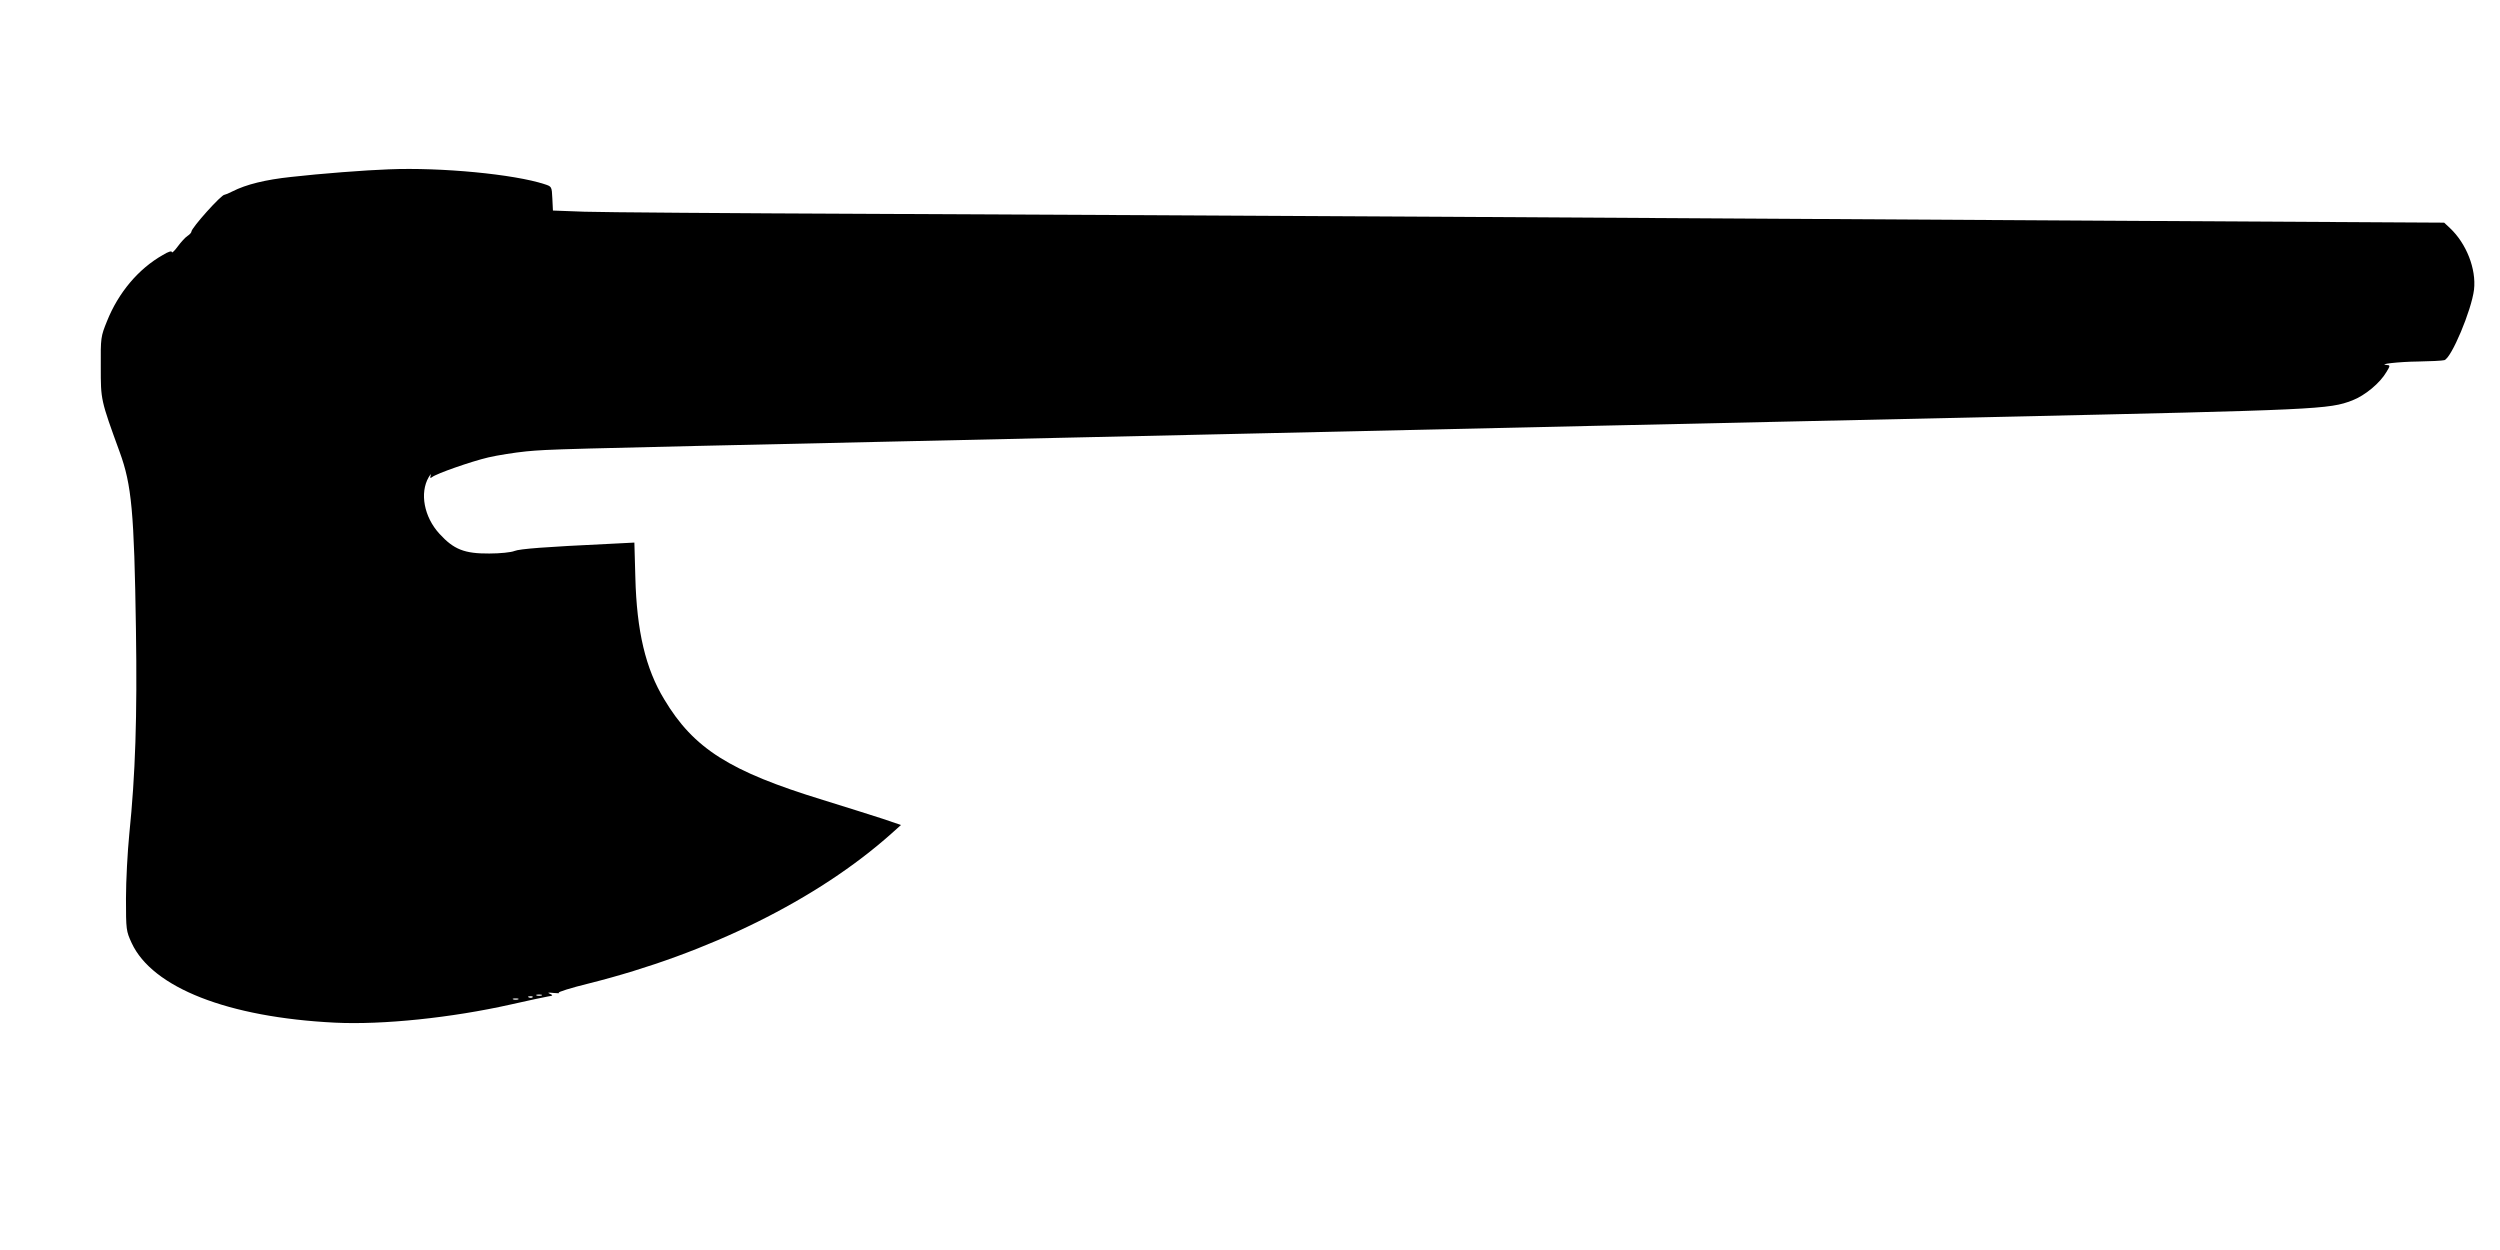 <?xml version="1.0" standalone="no"?>
<!DOCTYPE svg PUBLIC "-//W3C//DTD SVG 20010904//EN"
 "http://www.w3.org/TR/2001/REC-SVG-20010904/DTD/svg10.dtd">
<svg version="1.0" xmlns="http://www.w3.org/2000/svg"
 width="1280pt" height="640pt" viewBox="0 0 1280 640"
 preserveAspectRatio="xMidYMid meet">
<g transform="translate(0,640) scale(0.1,-0.1)"
fill="#000000" stroke="none">
<path d="M1990 5533 c-116 -4 -351 -22 -500 -39 -131 -14 -229 -38 -300 -74
-19 -10 -37 -17 -40 -17 -15 3 -170 -170 -170 -189 0 -5 -9 -15 -20 -22 -11
-7 -33 -31 -50 -54 -16 -22 -30 -35 -30 -29 0 8 -18 3 -47 -15 -125 -71 -227
-193 -285 -338 -32 -79 -33 -84 -32 -236 0 -168 -1 -166 97 -435 61 -167 74
-306 83 -905 7 -450 -3 -747 -34 -1050 -9 -91 -17 -239 -17 -330 0 -161 1
-167 29 -228 106 -229 494 -381 1041 -408 245 -12 597 25 900 93 88 20 173 38
190 41 27 4 28 6 10 14 -14 6 -8 7 20 4 22 -2 33 -2 26 1 -8 3 61 25 155 48
613 154 1170 430 1548 767 l49 44 -94 32 c-52 17 -189 60 -305 96 -479 147
-662 263 -813 515 -96 158 -141 350 -148 624 l-5 179 -137 -7 c-317 -15 -450
-25 -477 -36 -16 -7 -74 -13 -129 -13 -127 -1 -182 21 -255 101 -79 86 -102
209 -55 290 9 15 14 19 10 9 -4 -14 -2 -16 7 -9 22 18 199 80 288 101 47 11
135 25 195 31 123 11 107 11 1910 51 253 6 656 15 895 20 239 5 642 14 895 20
444 10 846 19 1780 40 242 5 1158 26 2035 45 1667 37 1714 39 1834 85 65 25
142 89 175 146 19 31 19 34 3 35 -54 4 61 17 158 18 63 1 124 4 135 7 36 10
139 255 152 361 12 106 -39 236 -123 315 l-30 28 -1739 10 c-957 6 -2471 15
-3365 20 -894 5 -2217 12 -2940 15 -723 3 -1388 8 -1477 11 l-162 6 -3 62 c-3
61 -3 61 -40 73 -156 51 -529 87 -798 76z m783 -4230 c-7 -2 -19 -2 -25 0 -7
3 -2 5 12 5 14 0 19 -2 13 -5z m-46 -9 c-3 -3 -12 -4 -19 -1 -8 3 -5 6 6 6 11
1 17 -2 13 -5z m-74 -11 c-7 -2 -19 -2 -25 0 -7 3 -2 5 12 5 14 0 19 -2 13 -5z"/>
</g>
</svg>
